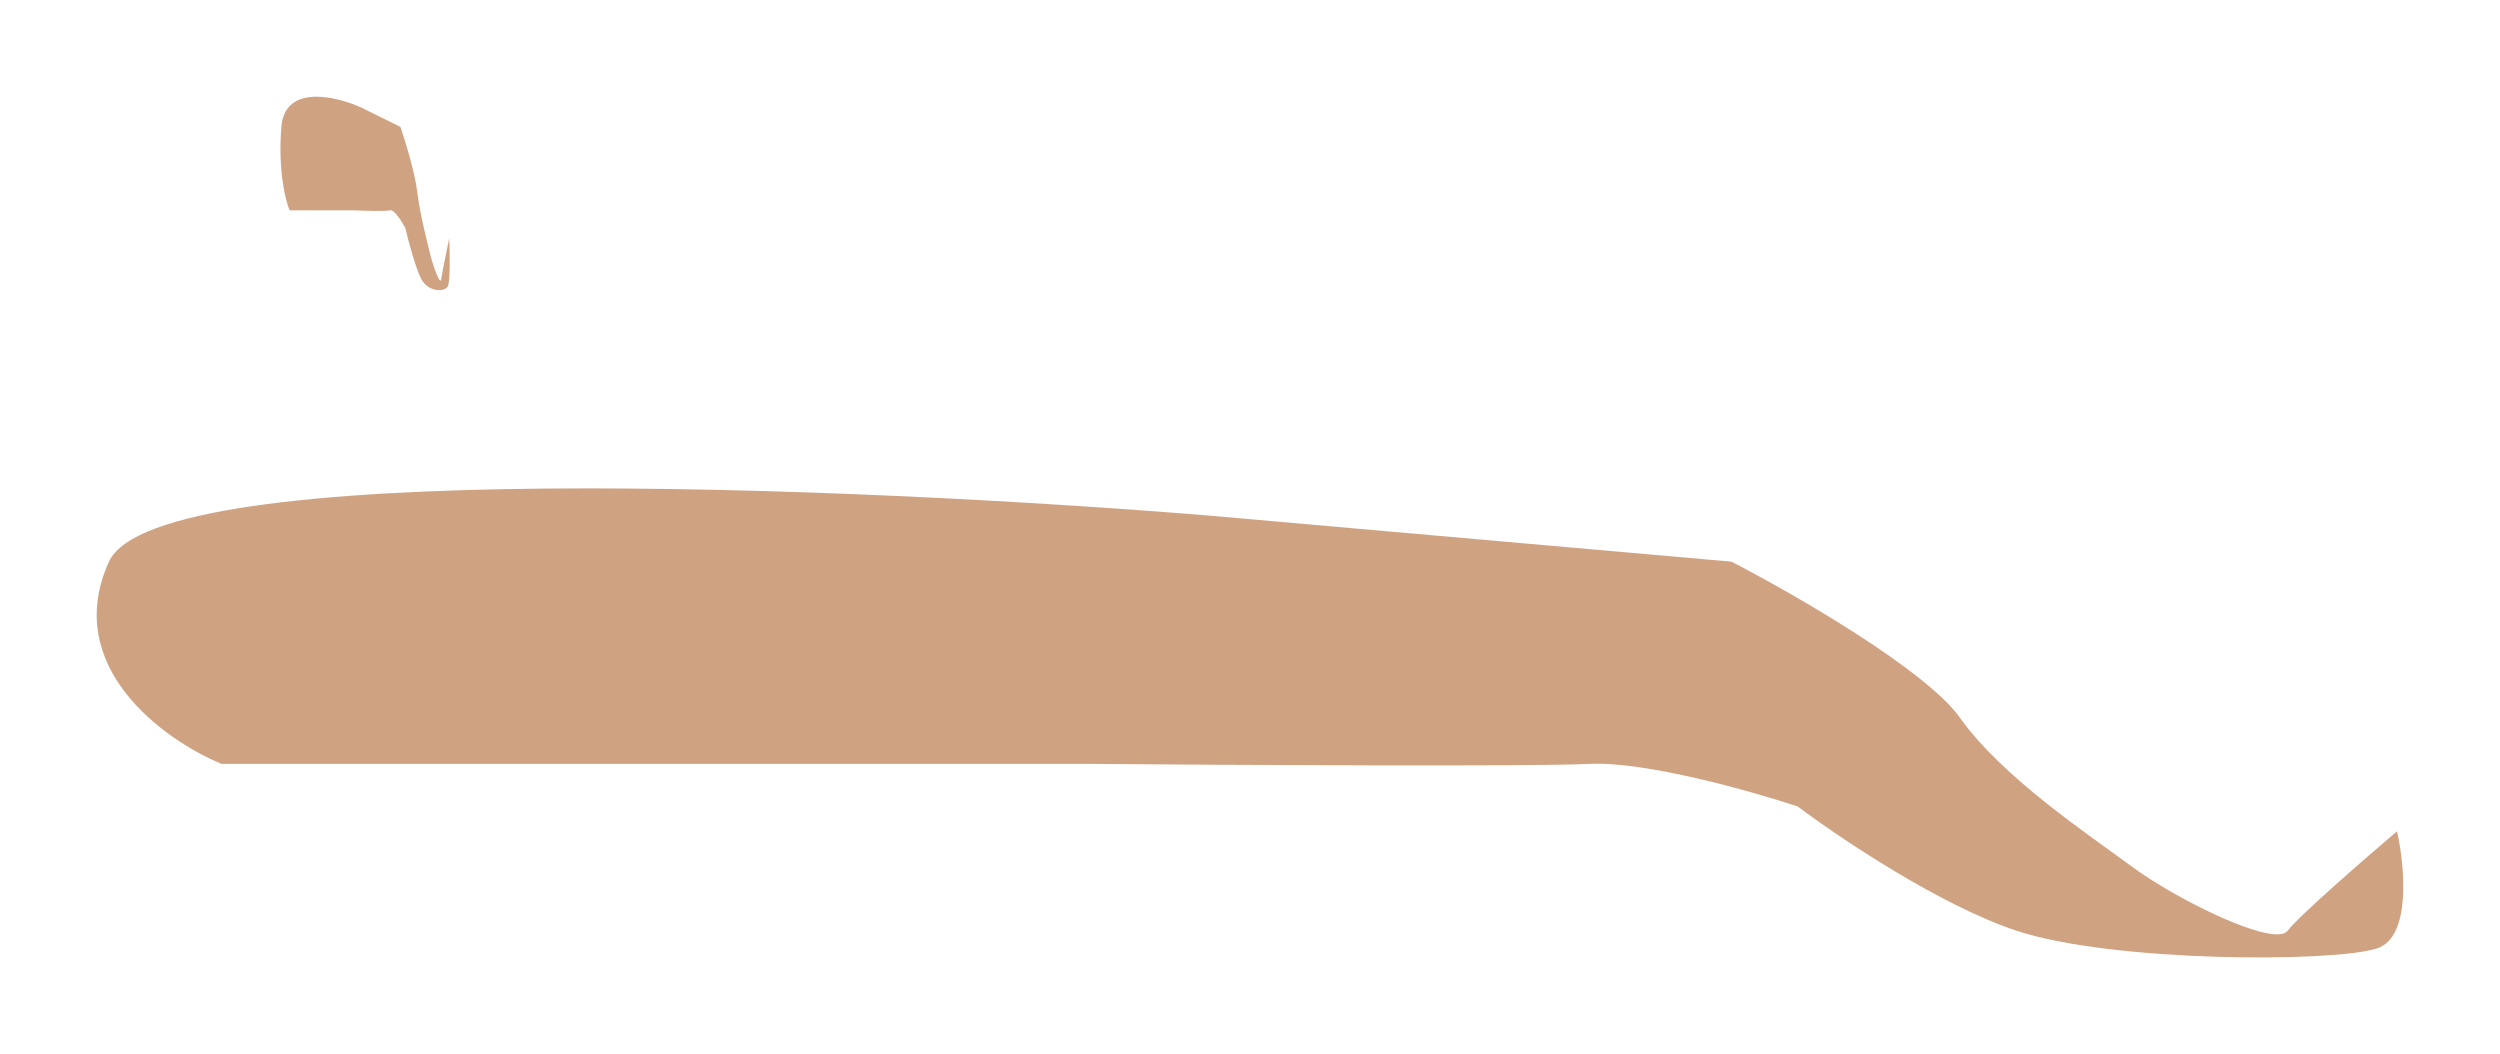 <?xml version="1.0" encoding="UTF-8"?> <svg xmlns="http://www.w3.org/2000/svg" width="517" height="218" viewBox="0 0 517 218" fill="none"><g filter="url(#filter0_f_30928_1000)"><path d="M405.314 148.432C398.193 138.454 370.848 122.753 358.066 116.15L249.874 106.612C178.203 100.743 32.395 94.433 22.535 116.15C12.674 137.867 33.948 153.079 45.817 157.97H225.223C254.896 158.215 317.118 158.557 328.621 157.97C340.125 157.383 362.175 163.595 371.761 166.774C380.206 173.133 401.069 187.171 416.955 192.453C436.813 199.057 482.692 199.057 491.594 196.122C498.715 193.774 497.3 179.002 495.702 171.91C489.083 177.535 475.296 189.519 473.105 192.453C470.366 196.122 449.823 185.85 440.922 179.247C432.02 172.644 414.216 160.905 405.314 148.432Z" fill="#A04706" fill-opacity="0.5"></path></g><g filter="url(#filter1_f_30928_1000)"><path d="M86.272 39.56C85.75 35.445 83.744 28.97 82.806 26.247L74.867 22.314C69.608 19.894 58.91 17.292 58.186 26.247C57.462 35.203 59.023 41.476 59.894 43.493H73.058C75.236 43.594 79.801 43.735 80.645 43.493C81.489 43.251 83.107 45.812 83.811 47.123C84.43 49.746 85.961 55.534 87.127 57.713C88.584 60.436 91.95 60.436 92.603 59.225C93.126 58.257 93.022 52.166 92.905 49.241C92.419 51.561 91.407 56.502 91.247 57.713C91.046 59.225 89.538 54.99 88.885 52.267C88.232 49.544 86.926 44.703 86.272 39.56Z" fill="#A04706" fill-opacity="0.5"></path></g><defs><filter id="filter0_f_30928_1000" x="0.4" y="81.4" width="516.2" height="136.2" filterUnits="userSpaceOnUse" color-interpolation-filters="sRGB"><feFlood flood-opacity="0" result="BackgroundImageFix"></feFlood><feBlend mode="normal" in="SourceGraphic" in2="BackgroundImageFix" result="shape"></feBlend><feGaussianBlur stdDeviation="9.8" result="effect1_foregroundBlur_30928_1000"></feGaussianBlur></filter><filter id="filter1_f_30928_1000" x="38.4" y="0.4" width="74.2" height="79.2" filterUnits="userSpaceOnUse" color-interpolation-filters="sRGB"><feFlood flood-opacity="0" result="BackgroundImageFix"></feFlood><feBlend mode="normal" in="SourceGraphic" in2="BackgroundImageFix" result="shape"></feBlend><feGaussianBlur stdDeviation="9.8" result="effect1_foregroundBlur_30928_1000"></feGaussianBlur></filter></defs></svg> 